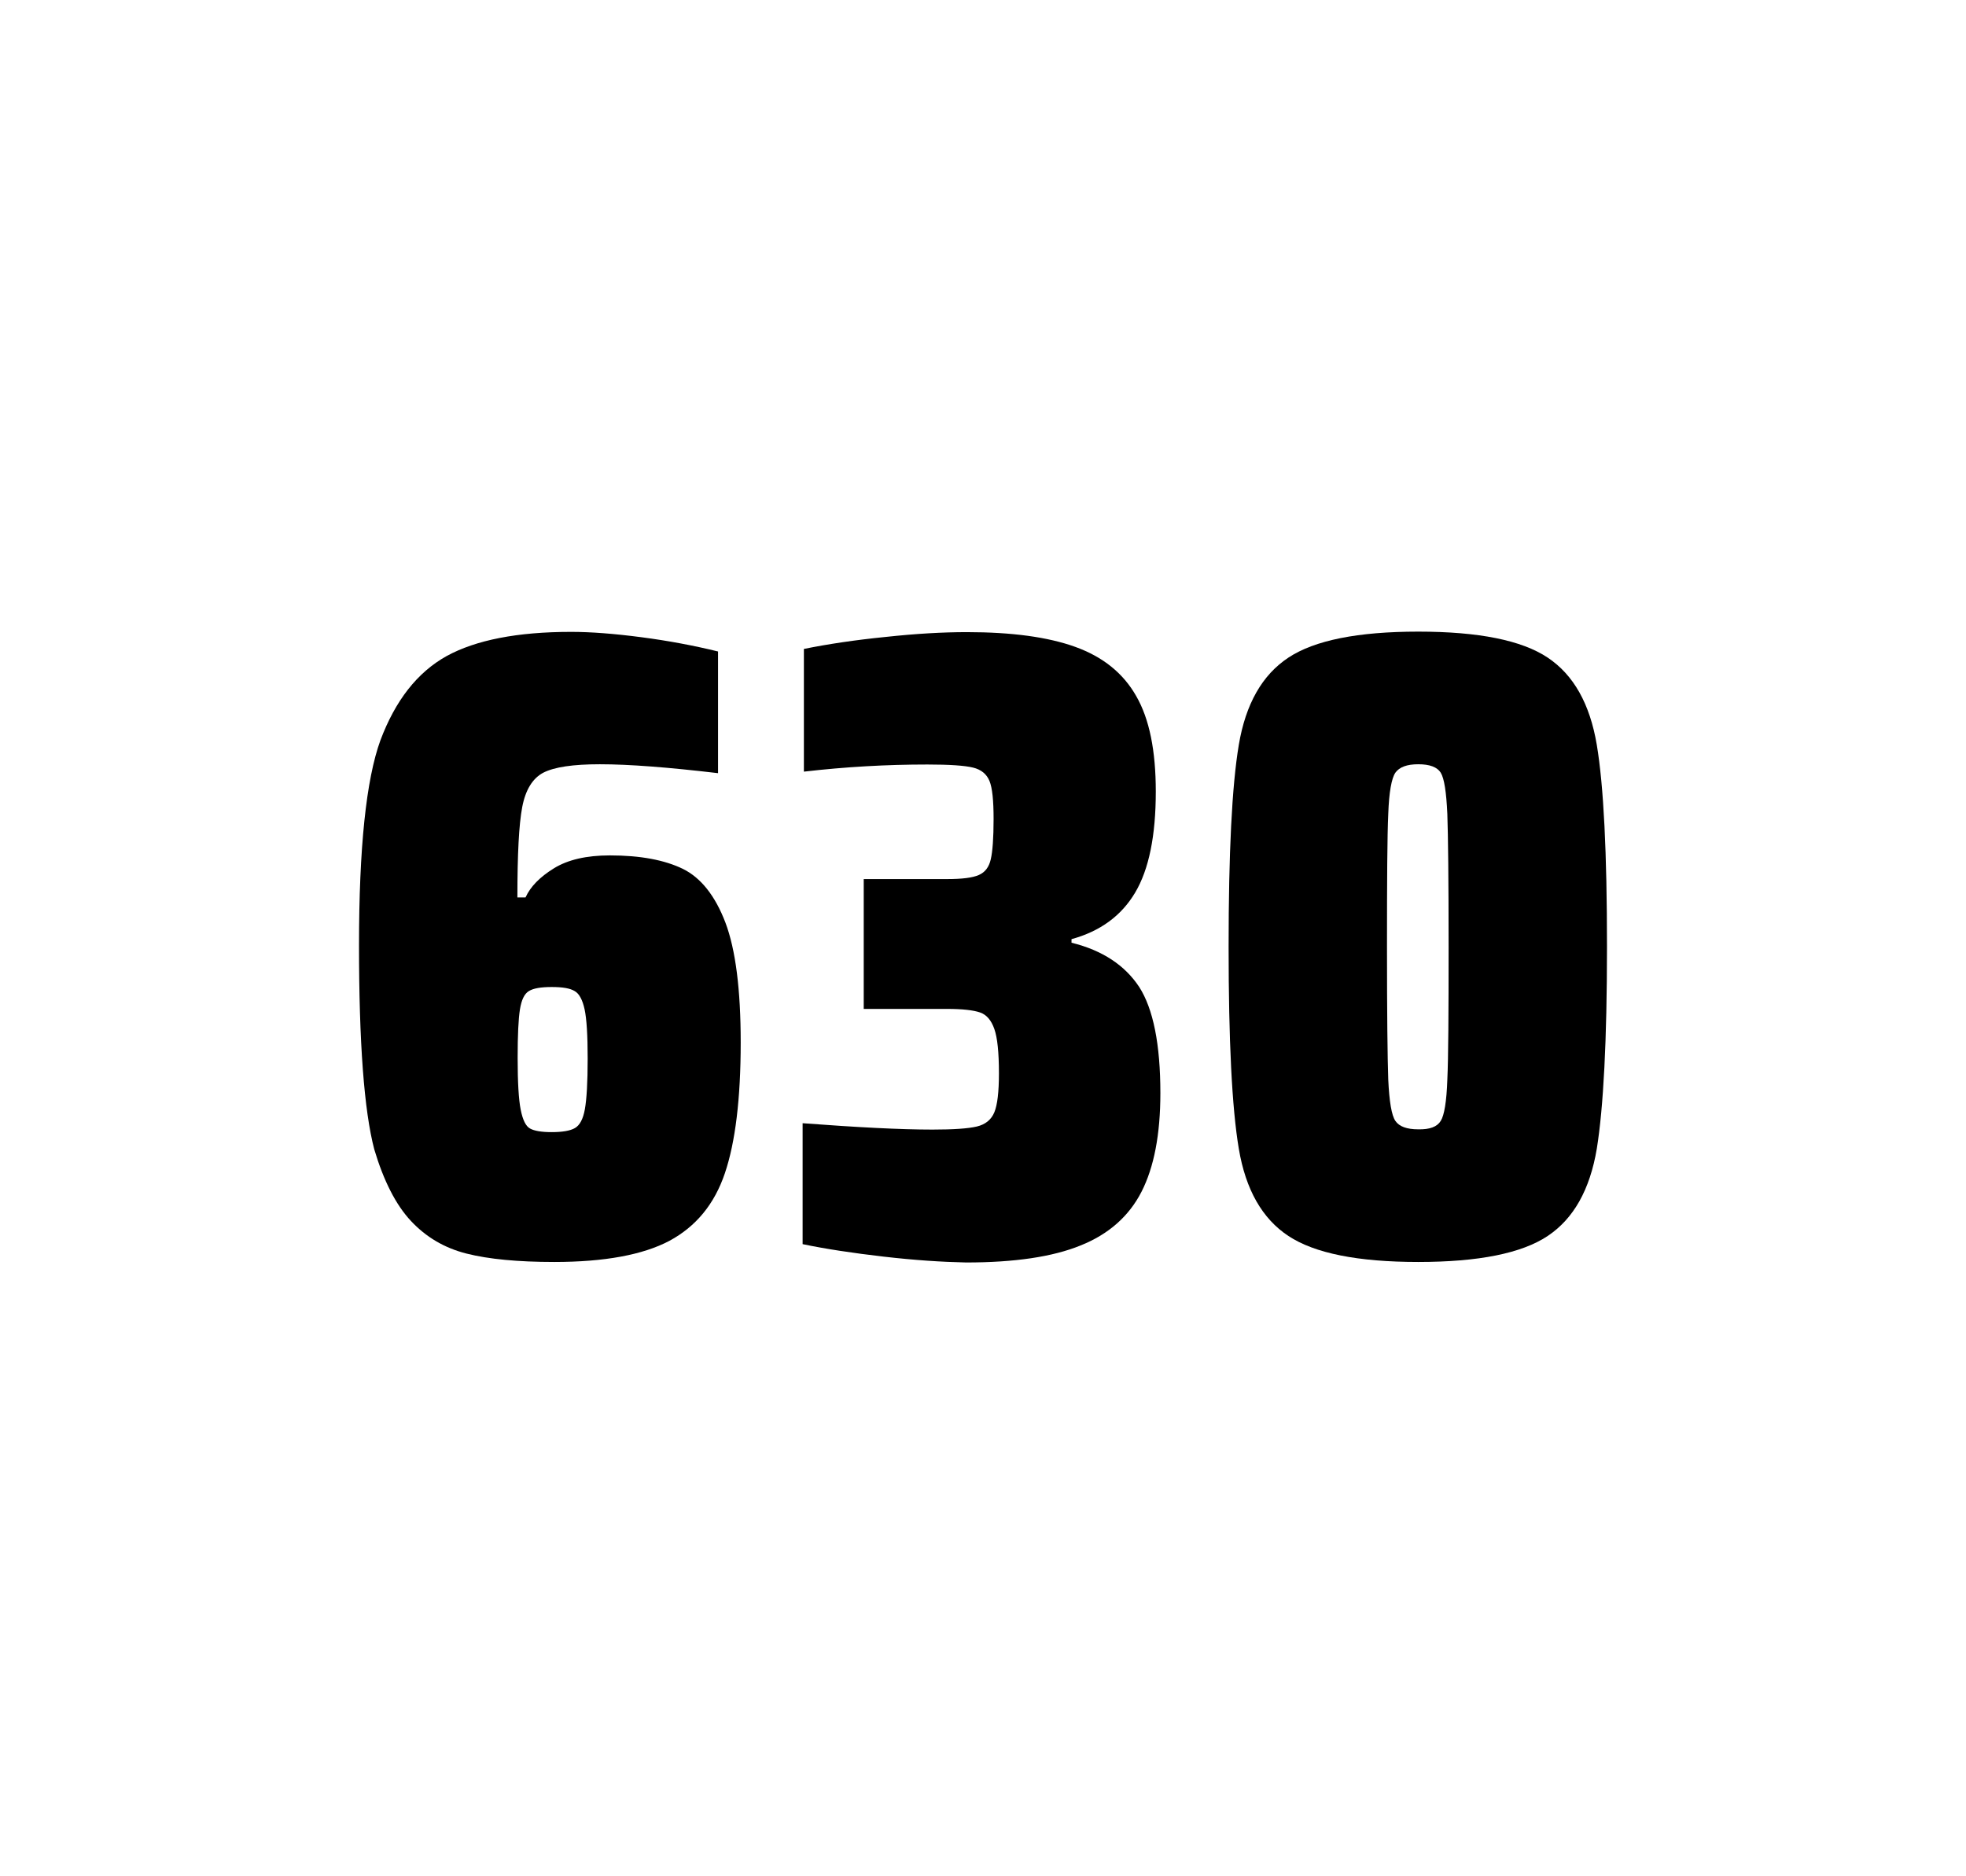 <?xml version="1.0" encoding="utf-8"?>
<svg version="1.1" id="wrapper" x="0px" y="0px" viewBox="0 0 772.1 737" style="enable-background:new 0 0 772.1 737;" xmlns="http://www.w3.org/2000/svg">
  <style type="text/css">
	.st0{fill:none;}
</style>
  <path id="frame" class="st0" d="M 1.5 0 L 770.5 0 C 771.3 0 772 0.7 772 1.5 L 772 735.4 C 772 736.2 771.3 736.9 770.5 736.9 L 1.5 736.9 C 0.7 736.9 0 736.2 0 735.4 L 0 1.5 C 0 0.7 0.7 0 1.5 0 Z"/>
  <g id="numbers"><path id="six" d="M 183.193 492.4 C 174.493 490.2 167.293 485.9 161.393 479.6 C 155.493 473.3 150.693 463.9 146.993 451.5 C 142.993 436.3 140.993 409.5 140.993 371.3 C 140.993 333.1 143.793 306.2 149.393 290.8 C 155.293 275.1 163.893 264.1 175.393 257.7 C 186.893 251.4 203.193 248.2 224.293 248.2 C 231.993 248.2 241.193 248.9 251.893 250.3 C 262.593 251.7 272.593 253.6 281.993 255.9 L 281.993 303.7 C 262.493 301.4 247.093 300.2 235.593 300.2 C 224.993 300.2 217.693 301.3 213.393 303.5 C 209.193 305.7 206.393 310.2 205.093 317 C 203.793 323.8 203.193 335.6 203.193 352.5 L 206.393 352.5 C 208.293 348.3 211.993 344.5 217.493 341.1 C 222.993 337.7 230.293 336 239.493 336 C 251.493 336 260.993 337.8 268.193 341.3 C 275.293 344.8 280.893 351.9 284.893 362.4 C 288.893 373 290.893 388.7 290.893 409.5 C 290.893 431.5 288.793 448.7 284.693 460.8 C 280.593 473 273.293 481.8 262.893 487.4 C 252.493 492.9 237.393 495.7 217.693 495.7 C 203.393 495.7 191.893 494.6 183.193 492.4 Z M 225.793 443.1 C 227.693 442 228.993 439.6 229.693 435.7 C 230.393 431.8 230.793 425.2 230.793 415.8 C 230.793 406.7 230.393 400.2 229.593 396.5 C 228.793 392.8 227.493 390.3 225.693 389.3 C 223.893 388.2 220.993 387.7 216.693 387.7 C 212.393 387.7 209.493 388.2 207.693 389.3 C 205.893 390.4 204.793 392.8 204.193 396.5 C 203.593 400.3 203.293 406.6 203.293 415.5 C 203.293 425.1 203.693 431.9 204.493 435.9 C 205.293 439.9 206.493 442.4 208.193 443.3 C 209.793 444.2 212.693 444.7 216.593 444.7 C 220.793 444.7 223.893 444.2 225.793 443.1 Z"/><path id="three" d="M 347.009 493.6 C 334.909 492.2 324.309 490.6 315.209 488.7 L 315.209 441.2 C 336.509 442.8 353.509 443.7 366.209 443.7 C 374.409 443.7 380.209 443.3 383.609 442.5 C 387.009 441.7 389.309 439.8 390.509 436.9 C 391.709 434 392.309 428.9 392.309 421.6 C 392.309 413.4 391.709 407.6 390.509 404.2 C 389.309 400.8 387.509 398.6 384.909 397.7 C 382.309 396.8 378.009 396.3 371.909 396.3 L 339.209 396.3 L 339.209 345.3 L 371.909 345.3 C 377.809 345.3 381.909 344.8 384.409 343.7 C 386.909 342.6 388.409 340.6 389.109 337.5 C 389.809 334.5 390.209 329.2 390.209 321.7 C 390.209 314.4 389.709 309.5 388.609 306.8 C 387.509 304.1 385.409 302.3 382.109 301.5 C 378.809 300.7 372.809 300.3 364.209 300.3 C 348.309 300.3 332.109 301.2 315.709 303.1 L 315.709 254.9 C 325.109 253 335.709 251.4 347.709 250.2 C 359.709 248.9 370.309 248.3 379.709 248.3 C 397.309 248.3 411.509 250.2 422.309 254.1 C 433.109 258 441.109 264.4 446.209 273.4 C 451.409 282.4 453.909 294.9 453.909 310.9 C 453.909 328.3 451.209 341.5 445.809 350.6 C 440.409 359.7 432.109 365.8 420.809 368.9 L 420.809 370.3 C 433.009 373.3 441.809 379.2 447.409 387.7 C 452.909 396.3 455.709 410.2 455.709 429.4 C 455.709 445.6 453.209 458.5 448.309 468.1 C 443.409 477.7 435.409 484.8 424.409 489.2 C 413.409 493.7 398.409 495.9 379.409 495.9 C 369.809 495.7 359.109 495 347.009 493.6 Z"/><path id="zero" d="M 506.007 485.5 C 495.707 478.7 489.207 467.3 486.507 451.2 C 483.807 435.1 482.507 408.7 482.507 371.9 C 482.507 335.1 483.807 308.7 486.507 292.6 C 489.207 276.5 495.707 265.1 506.007 258.3 C 516.307 251.5 533.307 248.1 557.007 248.1 C 580.707 248.1 597.607 251.5 607.807 258.3 C 618.007 265.1 624.407 276.5 627.107 292.6 C 629.807 308.7 631.107 335.1 631.107 371.9 C 631.107 408.7 629.707 435.1 627.107 451.2 C 624.407 467.3 618.007 478.7 607.807 485.5 C 597.607 492.3 580.707 495.7 557.007 495.7 C 533.307 495.7 516.307 492.3 506.007 485.5 Z M 565.807 440.3 C 567.207 438.1 568.107 432.7 568.407 424.1 C 568.807 415.5 568.907 398.1 568.907 371.9 C 568.907 345.6 568.707 328.2 568.407 319.7 C 568.007 311.1 567.207 305.8 565.807 303.5 C 564.407 301.3 561.507 300.2 557.007 300.2 C 552.507 300.2 549.607 301.3 548.007 303.5 C 546.507 305.7 545.507 311.1 545.207 319.7 C 544.807 328.3 544.707 345.7 544.707 371.9 C 544.707 398.2 544.907 415.6 545.207 424.1 C 545.607 432.7 546.507 438.1 548.007 440.3 C 549.507 442.5 552.507 443.6 557.007 443.6 C 561.507 443.7 564.407 442.6 565.807 440.3 Z"/></g>
</svg>